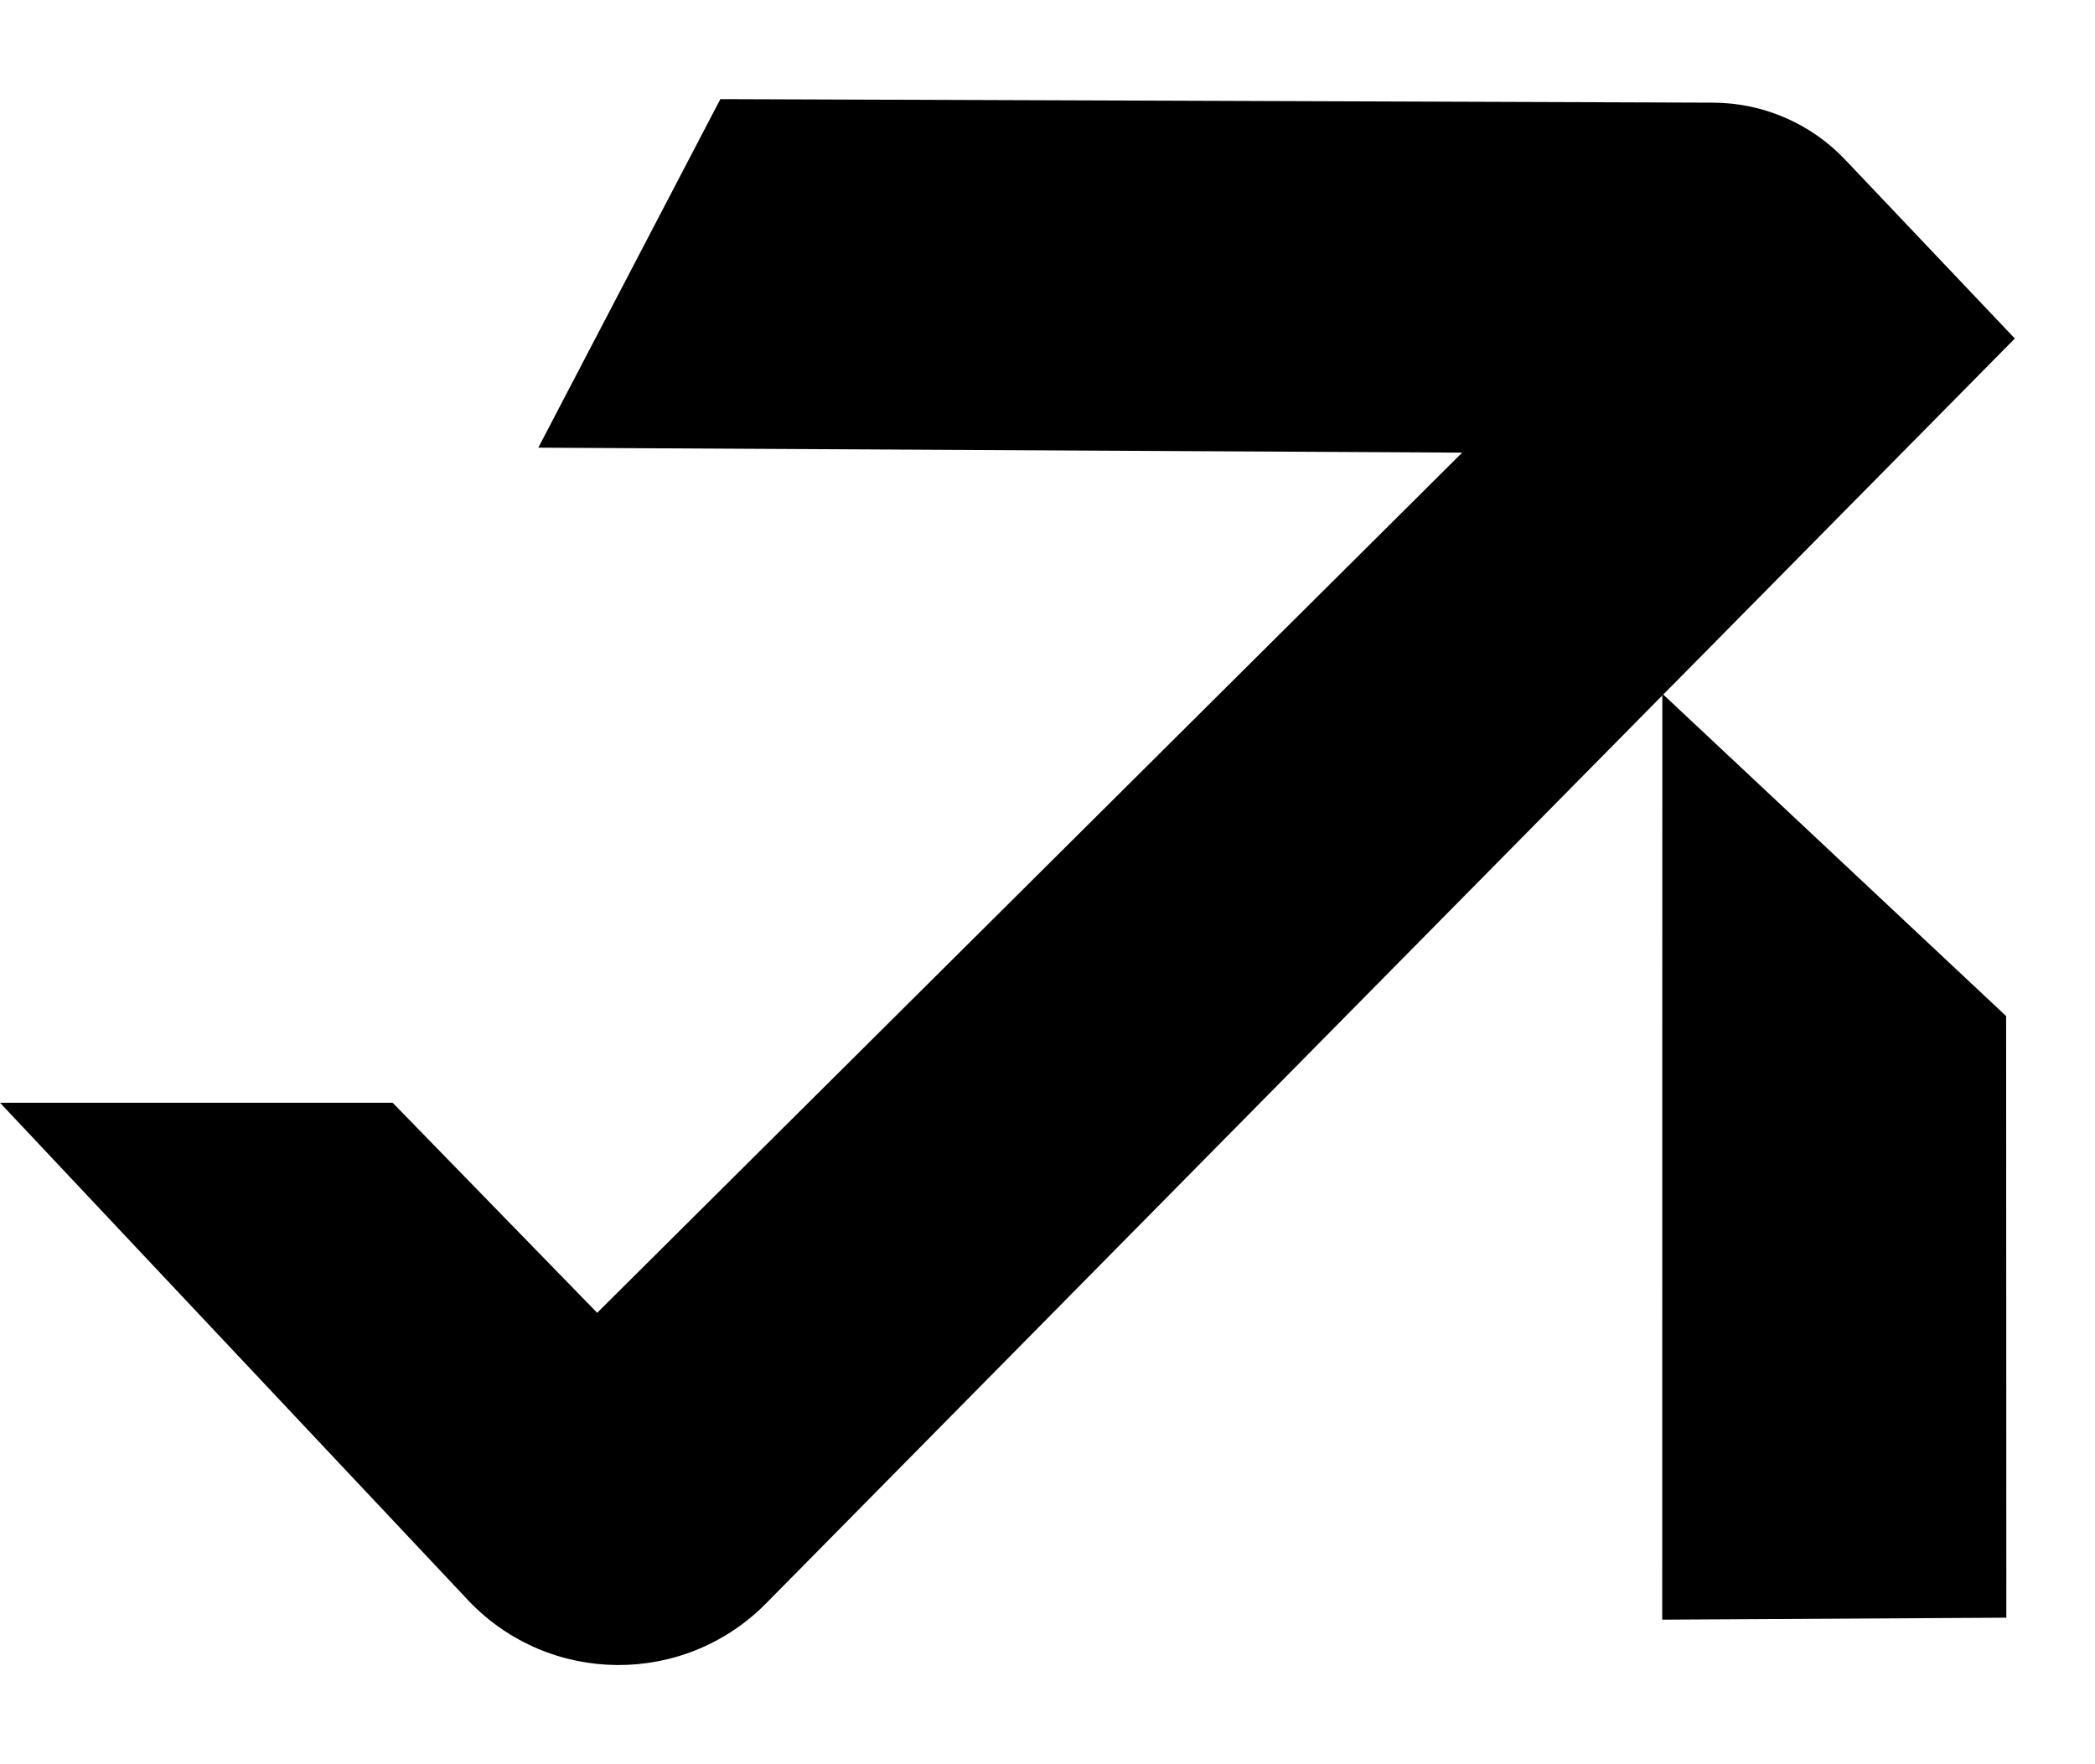 <svg width="19" height="16" viewBox="0 0 19 16" fill="none" xmlns="http://www.w3.org/2000/svg">
<path d="M15.075 14.689L18.196 14.671L18.194 9.215L15.076 6.291L15.075 14.689Z" fill="#000000"/>
<path d="M18.273 3.07L16.733 1.447C16.422 1.119 15.99 0.933 15.538 0.931L6.533 0.899L4.882 4.06L13.261 4.105L5.416 11.906L3.561 10.001H0L4.254 14.522C4.986 15.286 6.205 15.294 6.948 14.541L15.141 6.241L15.207 6.175L18.273 3.07Z" fill="#000000"/>
</svg>
